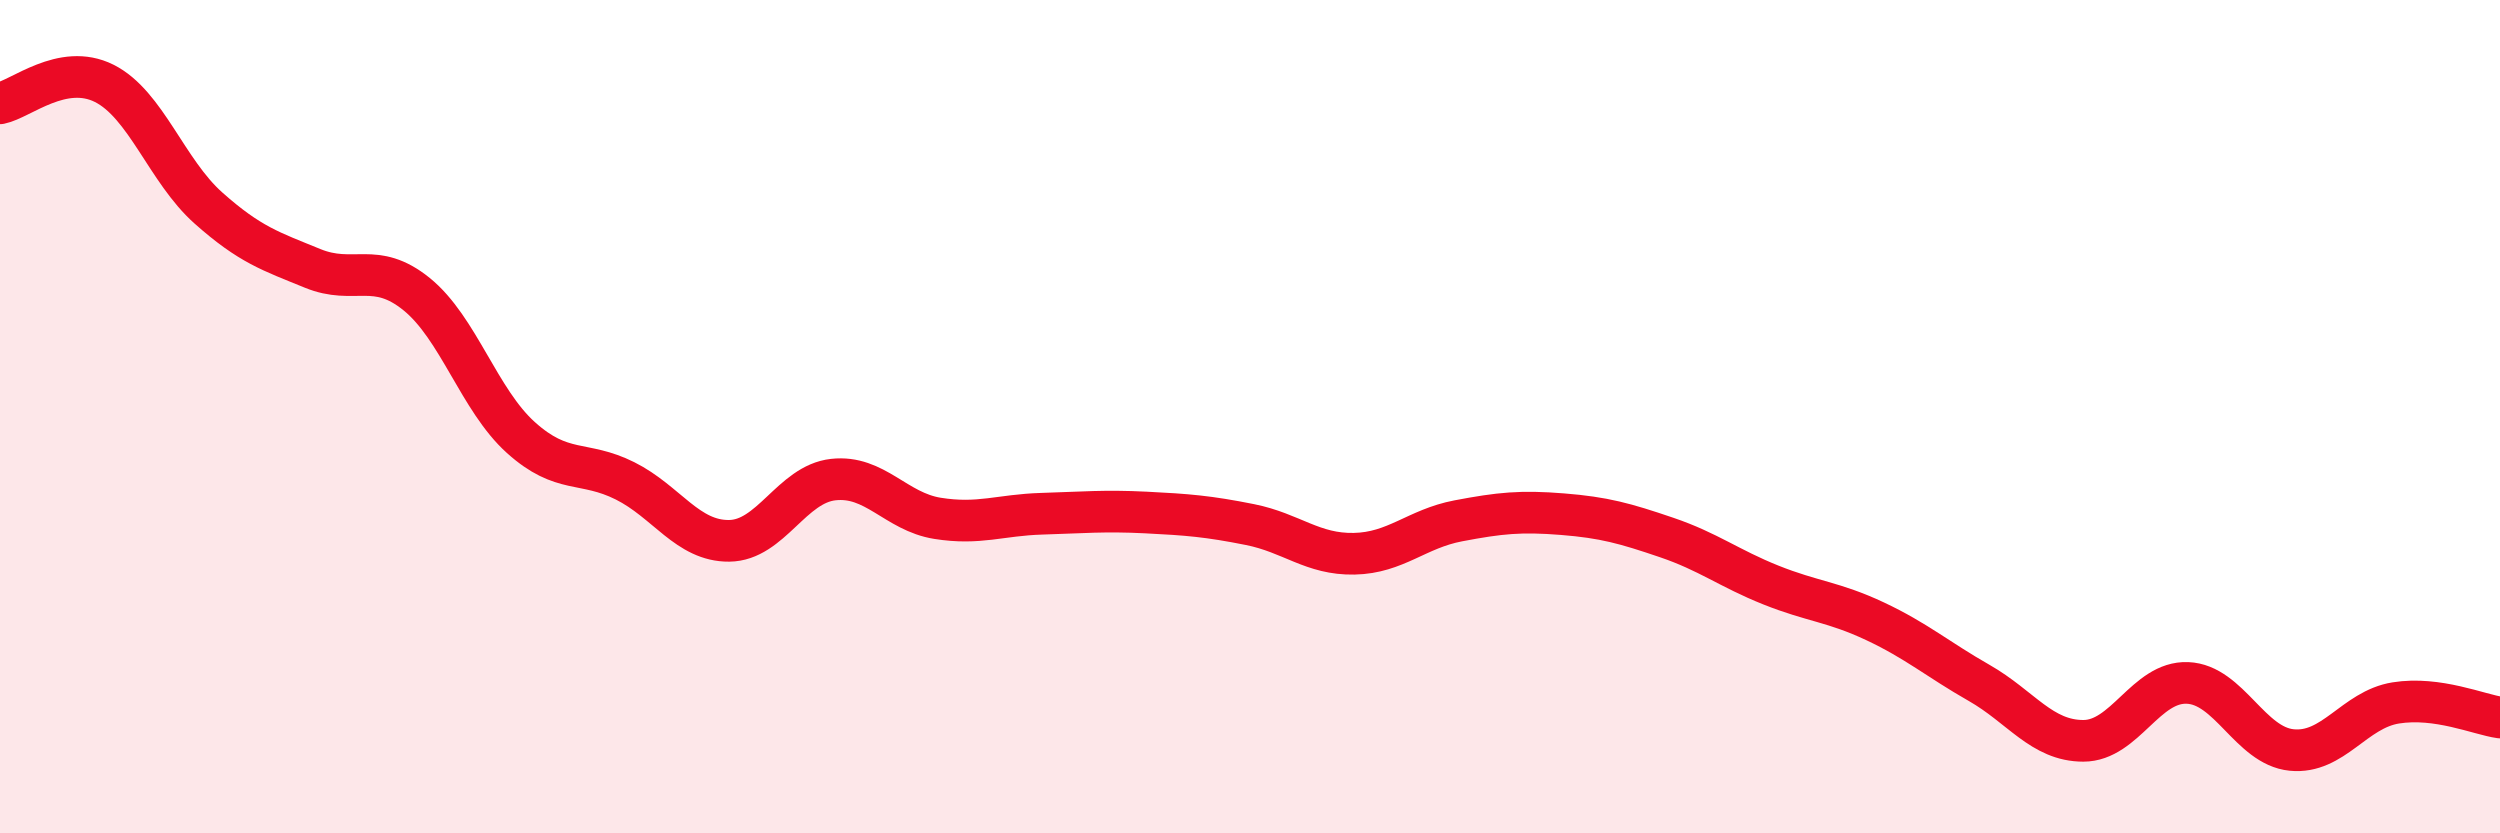 
    <svg width="60" height="20" viewBox="0 0 60 20" xmlns="http://www.w3.org/2000/svg">
      <path
        d="M 0,2.48 C 0.5,2.38 1.5,1.5 2.5,2 C 3.5,2.5 4,4.1 5,4.99 C 6,5.88 6.5,6.03 7.5,6.44 C 8.5,6.85 9,6.25 10,7.06 C 11,7.87 11.5,9.6 12.5,10.5 C 13.5,11.4 14,11.04 15,11.54 C 16,12.04 16.5,12.99 17.5,12.98 C 18.5,12.97 19,11.62 20,11.51 C 21,11.4 21.5,12.28 22.5,12.44 C 23.5,12.6 24,12.36 25,12.33 C 26,12.3 26.5,12.25 27.5,12.3 C 28.5,12.35 29,12.39 30,12.59 C 31,12.79 31.5,13.31 32.5,13.29 C 33.5,13.27 34,12.69 35,12.5 C 36,12.31 36.5,12.26 37.5,12.34 C 38.5,12.42 39,12.56 40,12.9 C 41,13.24 41.5,13.64 42.5,14.04 C 43.5,14.44 44,14.44 45,14.91 C 46,15.38 46.5,15.82 47.5,16.39 C 48.5,16.96 49,17.78 50,17.78 C 51,17.78 51.5,16.35 52.5,16.39 C 53.5,16.43 54,17.9 55,18 C 56,18.1 56.5,17.03 57.5,16.87 C 58.5,16.71 59.5,17.15 60,17.22L60 20L0 20Z"
        fill="#EB0A25"
        opacity="0.1"
        stroke-linecap="round"
        stroke-linejoin="round"
      />
      <path
        d="M 0,2.48 C 0.5,2.38 1.5,1.5 2.5,2 C 3.5,2.5 4,4.1 5,4.99 C 6,5.88 6.5,6.03 7.5,6.44 C 8.5,6.85 9,6.25 10,7.06 C 11,7.87 11.5,9.6 12.5,10.5 C 13.5,11.4 14,11.04 15,11.54 C 16,12.04 16.5,12.99 17.5,12.98 C 18.5,12.97 19,11.62 20,11.51 C 21,11.4 21.5,12.28 22.5,12.44 C 23.5,12.6 24,12.36 25,12.33 C 26,12.3 26.5,12.25 27.5,12.3 C 28.5,12.35 29,12.39 30,12.59 C 31,12.79 31.5,13.31 32.5,13.29 C 33.5,13.27 34,12.69 35,12.5 C 36,12.31 36.5,12.26 37.5,12.34 C 38.5,12.42 39,12.56 40,12.9 C 41,13.24 41.5,13.64 42.5,14.04 C 43.5,14.44 44,14.44 45,14.91 C 46,15.38 46.5,15.82 47.5,16.39 C 48.5,16.96 49,17.78 50,17.78 C 51,17.78 51.5,16.35 52.5,16.39 C 53.5,16.43 54,17.9 55,18 C 56,18.1 56.5,17.03 57.5,16.87 C 58.5,16.71 59.5,17.15 60,17.22"
        stroke="#EB0A25"
        stroke-width="1"
        fill="none"
        stroke-linecap="round"
        stroke-linejoin="round"
      />
    </svg>
  